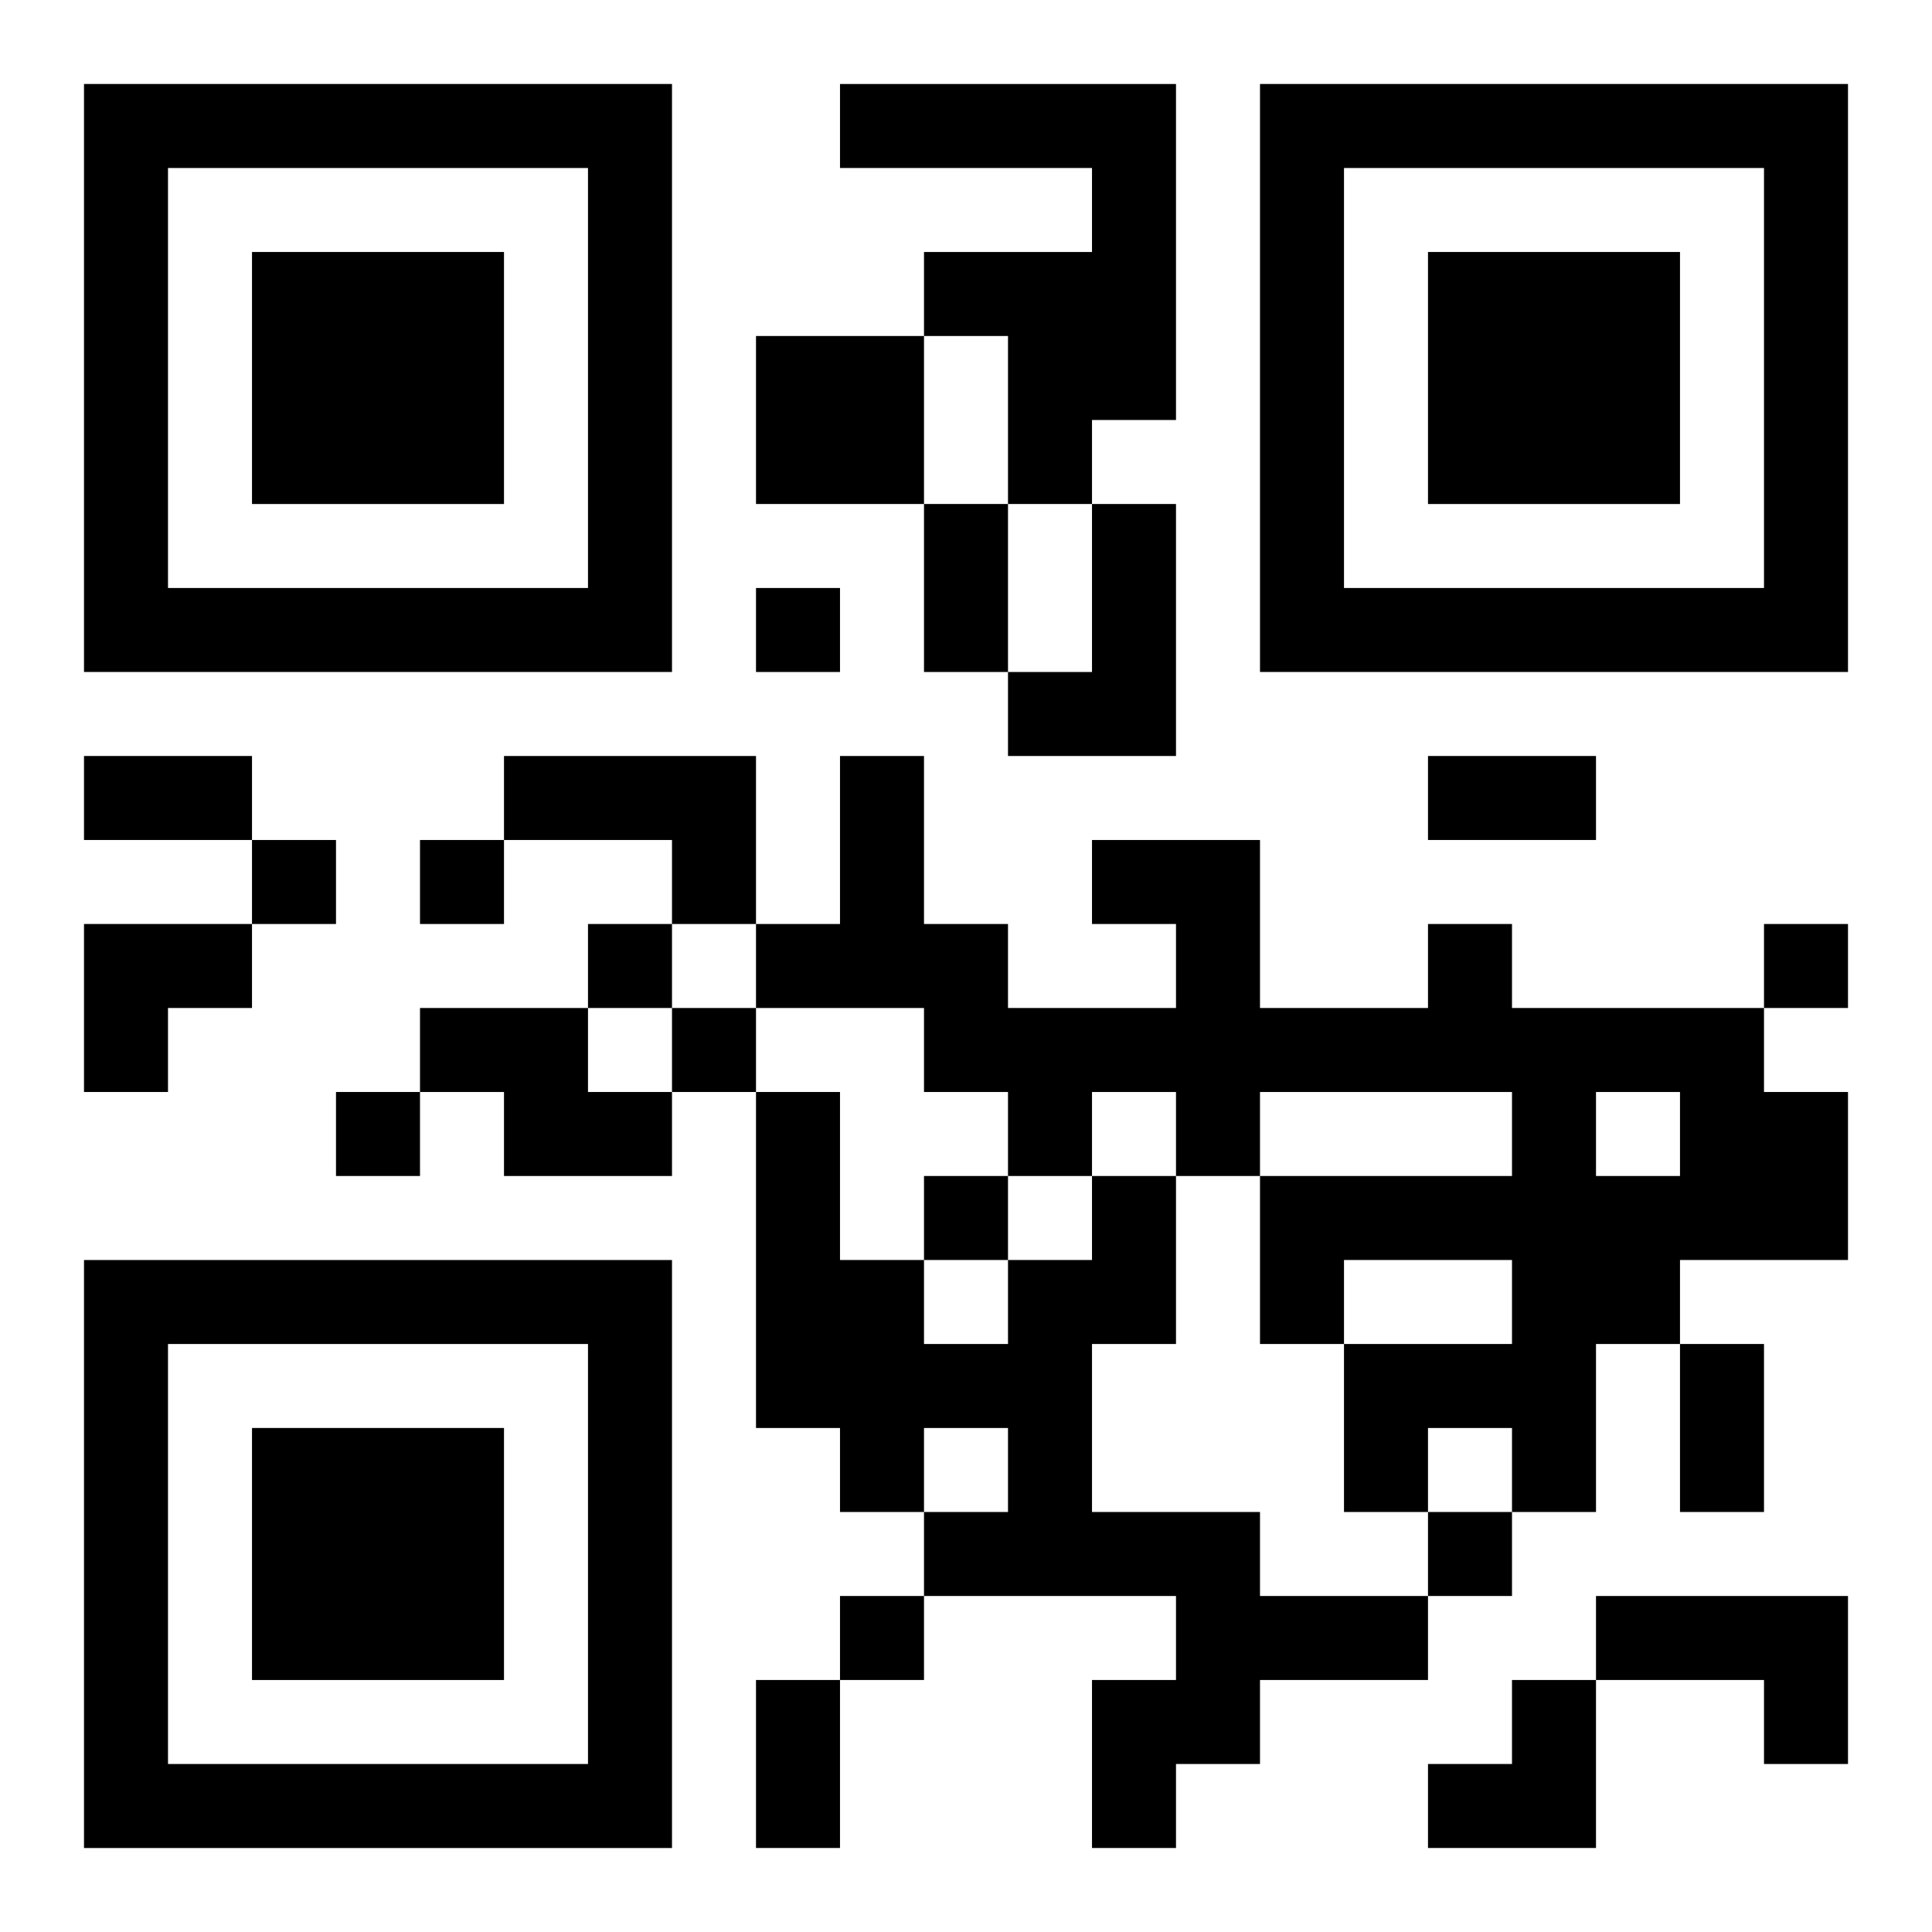 <?xml version="1.0" encoding="UTF-8"?>
<svg width="250" height="250" baseProfile="full" version="1.1" viewBox="-1 -1 23 23" xmlns="http://www.w3.org/2000/svg" xmlns:xlink="http://www.w3.org/1999/xlink"><symbol id="a"><path d="m0 7v7h7v-7h-7zm1 1h5v5h-5v-5zm1 1v3h3v-3h-3z"/></symbol><use y="-7" xlink:href="#a"/><use y="7" xlink:href="#a"/><use x="14" y="-7" xlink:href="#a"/><path d="m9 0h4v4h-1v1h-1v-2h-1v-1h2v-1h-3v-1m-1 3h2v2h-2v-2m4 2h1v3h-2v-1h1v-2m-7 3h3v2h-1v-1h-2v-1m11 2h1v1h3v1h1v2h-2v1h-1v2h-1v-1h-1v1h-1v-2h2v-1h-2v1h-1v-2h3v-1h-3v1h-1v-1h-1v1h-1v-1h-1v-1h-2v-1h1v-2h1v2h1v1h2v-1h-1v-1h2v2h2v-1m2 2v1h1v-1h-1m-14-1h2v1h1v1h-2v-1h-1v-1m8 2h1v2h-1v2h2v1h2v1h-2v1h-1v1h-1v-2h1v-1h-3v-1h1v-1h-1v1h-1v-1h-1v-4h1v2h1v1h1v-1h1v-1m6 5h3v2h-1v-1h-2v-1m-10-12v1h1v-1h-1m-6 3v1h1v-1h-1m2 0v1h1v-1h-1m2 1v1h1v-1h-1m14 0v1h1v-1h-1m-13 1v1h1v-1h-1m-4 1v1h1v-1h-1m7 1v1h1v-1h-1m6 4v1h1v-1h-1m-7 1v1h1v-1h-1m1-13h1v2h-1v-2m-10 3h2v1h-2v-1m16 0h2v1h-2v-1m3 7h1v2h-1v-2m-11 4h1v2h-1v-2m-8-9h2v1h-1v1h-1zm16 9m1 0h1v2h-2v-1h1z"/></svg>
